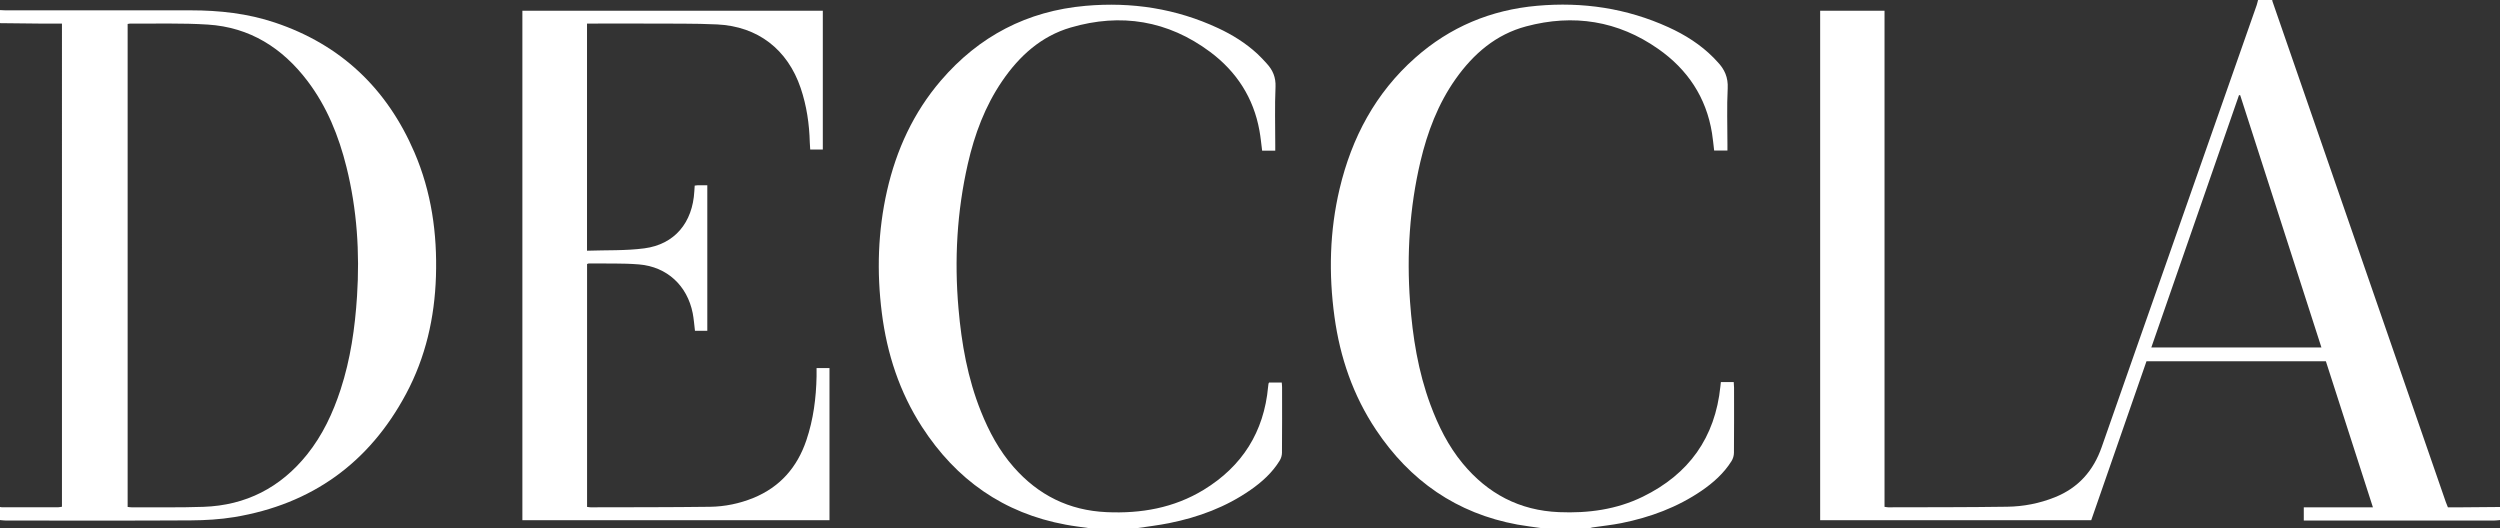 <svg viewBox="0 0 4761.4 1005.8" version="1.1" xmlns="http://www.w3.org/2000/svg" data-name="Layer 1" id="Layer_1">
  <rect x="0" y="0" width="4761.4" height="1005.8" fill="#333333" stroke="none"/>
  <defs>
    <style>
      .cls-1 {
        fill: #fff;
        stroke-width: 0px;
      }
    </style>
  </defs>
  <path d="M4761.4,990.5c-3.8.3-7.6.9-11.4.9-116.8,0-233.6,0-350.4,0s-7.5,0-11.9,0v-25.1h131.7c-30.2-93.8-59.8-185.8-89.6-278.2h-341.7c-35,100.7-70,201.4-105.2,302.6h-516.3V20.4h122.6v944.9c3.3.4,5.2.9,7,.9,75.5-.2,151,0,226.5-1.1,31.1-.4,61.6-6.3,90.8-18,44.8-17.9,73.5-50.4,89.3-95.6,41.9-120.1,84.2-240.1,126.3-360.1,56.3-160.4,112.6-320.9,168.8-481.3,1.1-3.3,1.8-6.7,2.7-10.1,9,0,17.9,0,26.9,0,.2.9.3,1.9.6,2.8,110,317.8,220.1,635.6,330.1,953.4,1.1,3.2,2.5,6.4,4,10.1,5.6,0,10.7,0,15.8,0,27.8-.2,55.6-.5,83.4-.7v25ZM4266.6,181.4c-.8,0-1.5-.2-2.3-.2-55.6,160-111.2,320-167,480.6h324c-51.8-160.7-103.2-320.5-154.7-480.4Z" class="cls-1"></path>
  <path d="M0,19.2c3.5.2,7,.5,10.5.5,117.7,0,235.4,0,353.1,0,54.3,0,108,5.9,159.7,23.2,126,42.1,213.8,125.9,266,247.3,32.4,75.3,43.6,154.6,41,236.1-2.5,78.8-19.6,154.1-56.9,223.8-70.3,131.6-179.6,210.2-326.9,234.7-27.3,4.5-55.3,6.1-83.1,6.3-117.4.7-234.8.3-352.2.3-3.8,0-7.6-.6-11.4-.9,0-8.3,0-16.6,0-25,1.2.2,2.5.6,3.7.6,35.8,0,71.6,0,107.4,0,2.4,0,4.8-.7,7.1-1V44.9c-14.9,0-29.3,0-43.6,0C49.8,44.7,24.9,44.4,0,44.1v-25ZM243.1,45.7v919.8c2.9.3,5.1.7,7.3.7,45.8-.2,91.5.7,137.2-.9,80.8-2.8,146.6-36.6,197.2-99.6,29.6-36.9,49.3-79.1,63.9-123.8,18.9-57.8,27.4-117.5,31.3-178,5.3-82.9,0-164.9-20.1-245.7-14.7-59.1-37.2-115.1-74.3-164-47.8-63-110-102.4-190-107.4-49.1-3.1-98.5-1.5-147.8-1.9-1.2,0-2.5.4-4.7.7Z" class="cls-1"></path>
  <path d="M2935.5,1005.8c-15.1-2.2-30.4-4-45.4-6.7-115.9-21.3-204.7-83.4-269.5-180.6-43.5-65.2-68.4-137.7-79-215.1-11.2-81.9-9.3-163.4,9.8-244,23.1-97.3,68.3-182.3,143.9-249.3,66.3-58.8,144.1-91.3,232.3-99.1,86.8-7.7,170.3,4.6,249.9,40.8,31.9,14.5,61.4,33.1,86.2,58.2,2.5,2.5,4.8,5.2,7.2,7.7,13.7,14.1,20.7,29.8,19.6,50.6-1.8,35.4-.5,71-.5,106.5,0,3.7,0,7.5,0,11.9h-25.3c-1.4-11.2-2.3-22.3-4.1-33.2-11-68.2-46.7-121.4-102.5-160.4-76.6-53.7-161.4-66.9-251.4-42.9-57.6,15.3-100.4,52.3-134.2,100-33.7,47.6-54,101.4-67.3,157.8-20.6,87.8-26.2,176.9-19.7,266.8,4.9,66.9,15.4,132.7,38.8,195.9,15,40.4,33.9,78.7,61.6,112.1,47.6,57.5,108.1,89.5,183.3,92.6,55.5,2.3,109.3-4.8,159.6-29.4,87.7-42.8,137.8-112.5,147.8-210.1.2-2.2.5-4.4.9-8.2h24.5c.2,4.1.6,7.4.6,10.8,0,41.3.2,82.5-.2,123.8,0,5.4-1.8,11.4-4.7,16-14.5,23.1-34.6,41-56.9,56.3-46.4,31.7-98.1,50.7-152.8,61.7-18.1,3.6-36.6,5.5-55,8.2-1.9.3-3.7,1-5.5,1.4h-92.2Z" class="cls-1"></path>
  <path d="M2073.5,1005.8c-14.5-2.1-29.1-3.8-43.5-6.5-118.8-21.8-209.1-85.9-274.1-186.4-42.7-66.1-66.6-139.2-76.4-217-9.9-78.1-7.5-155.8,9.9-232.6,17.7-77.9,50.3-148.9,102.6-209.9,72.5-84.5,164.3-132.5,275.6-142.3,87.8-7.7,172.2,5.1,252.4,42.5,27.1,12.6,52.3,28.3,74.4,48.6,6.3,5.8,12.2,12.2,18,18.6,11.7,12.6,17.7,26.5,16.9,44.8-1.6,36.7-.5,73.6-.5,110.3,0,3.4,0,6.9,0,11h-25c-1.7-12.9-2.8-25.6-5.1-38.1-11.2-62.5-43.7-112.5-94-150-80.3-59.8-169.9-74.4-265.5-46.4-56.4,16.5-97.9,54.3-130.5,102-32.7,47.9-52.6,101.5-65.4,157.6-20.7,90.8-25.9,182.8-17.8,275.5,5.8,67.2,17.5,133.1,42.7,196,15.4,38.5,34.8,74.7,62.4,106.1,46.9,53.4,105.4,82.6,176.8,85.8,65.7,3,128.3-7.9,185.1-42.5,73.4-44.8,114.8-110.2,122.7-196.2.2-1.9.4-3.8.7-5.7,0-.6.5-1.1,1.2-2.5h24.1c.2,3,.6,6,.6,9.1,0,41.6.2,83.2-.2,124.8,0,5.1-1.8,10.8-4.5,15.1-14,22.7-33.4,40.3-55.1,55.4-46.9,32.8-99.4,52.2-155.1,63.4-20.3,4.1-41,6.5-61.5,9.6h-92.2Z" class="cls-1"></path>
  <path d="M1117.9,477.5c37.2-1.3,73.6.2,109.2-4.5,57.8-7.6,92-48.9,95.3-108.8.2-3.4.4-6.9.7-10.7,2-.3,3.5-.6,5.1-.6,6.1,0,12.1,0,18.9,0v277.1h-23.5c-1.4-11.5-2.2-22.7-4.3-33.6-10.4-52.4-48.8-88.3-102.2-92.8-31.8-2.6-63.9-1.4-95.9-1.8-.9,0-1.8.6-3.1,1.1v462.5c2.6.3,4.7.8,6.8.8,75.8-.2,151.7,0,227.5-1,28.2-.4,55.9-6.1,82.3-16.8,50.9-20.8,83.7-58.4,101.1-110,13.3-39.4,18.6-80.2,19.4-121.7.1-5,0-10.1,0-15.7h24.6v289.8h-584.9V20.4h572.2v264.4h-24c-.3-4.5-.6-8.9-.8-13.3-.9-35.4-6-70-17.3-103.6-24.9-73.7-81.6-117.7-159.3-121.4-43.4-2-87-1.3-130.5-1.6-35.2-.2-70.4,0-105.6,0-3.7,0-7.5,0-11.6,0v432.7Z" class="cls-1"></path>
</svg>